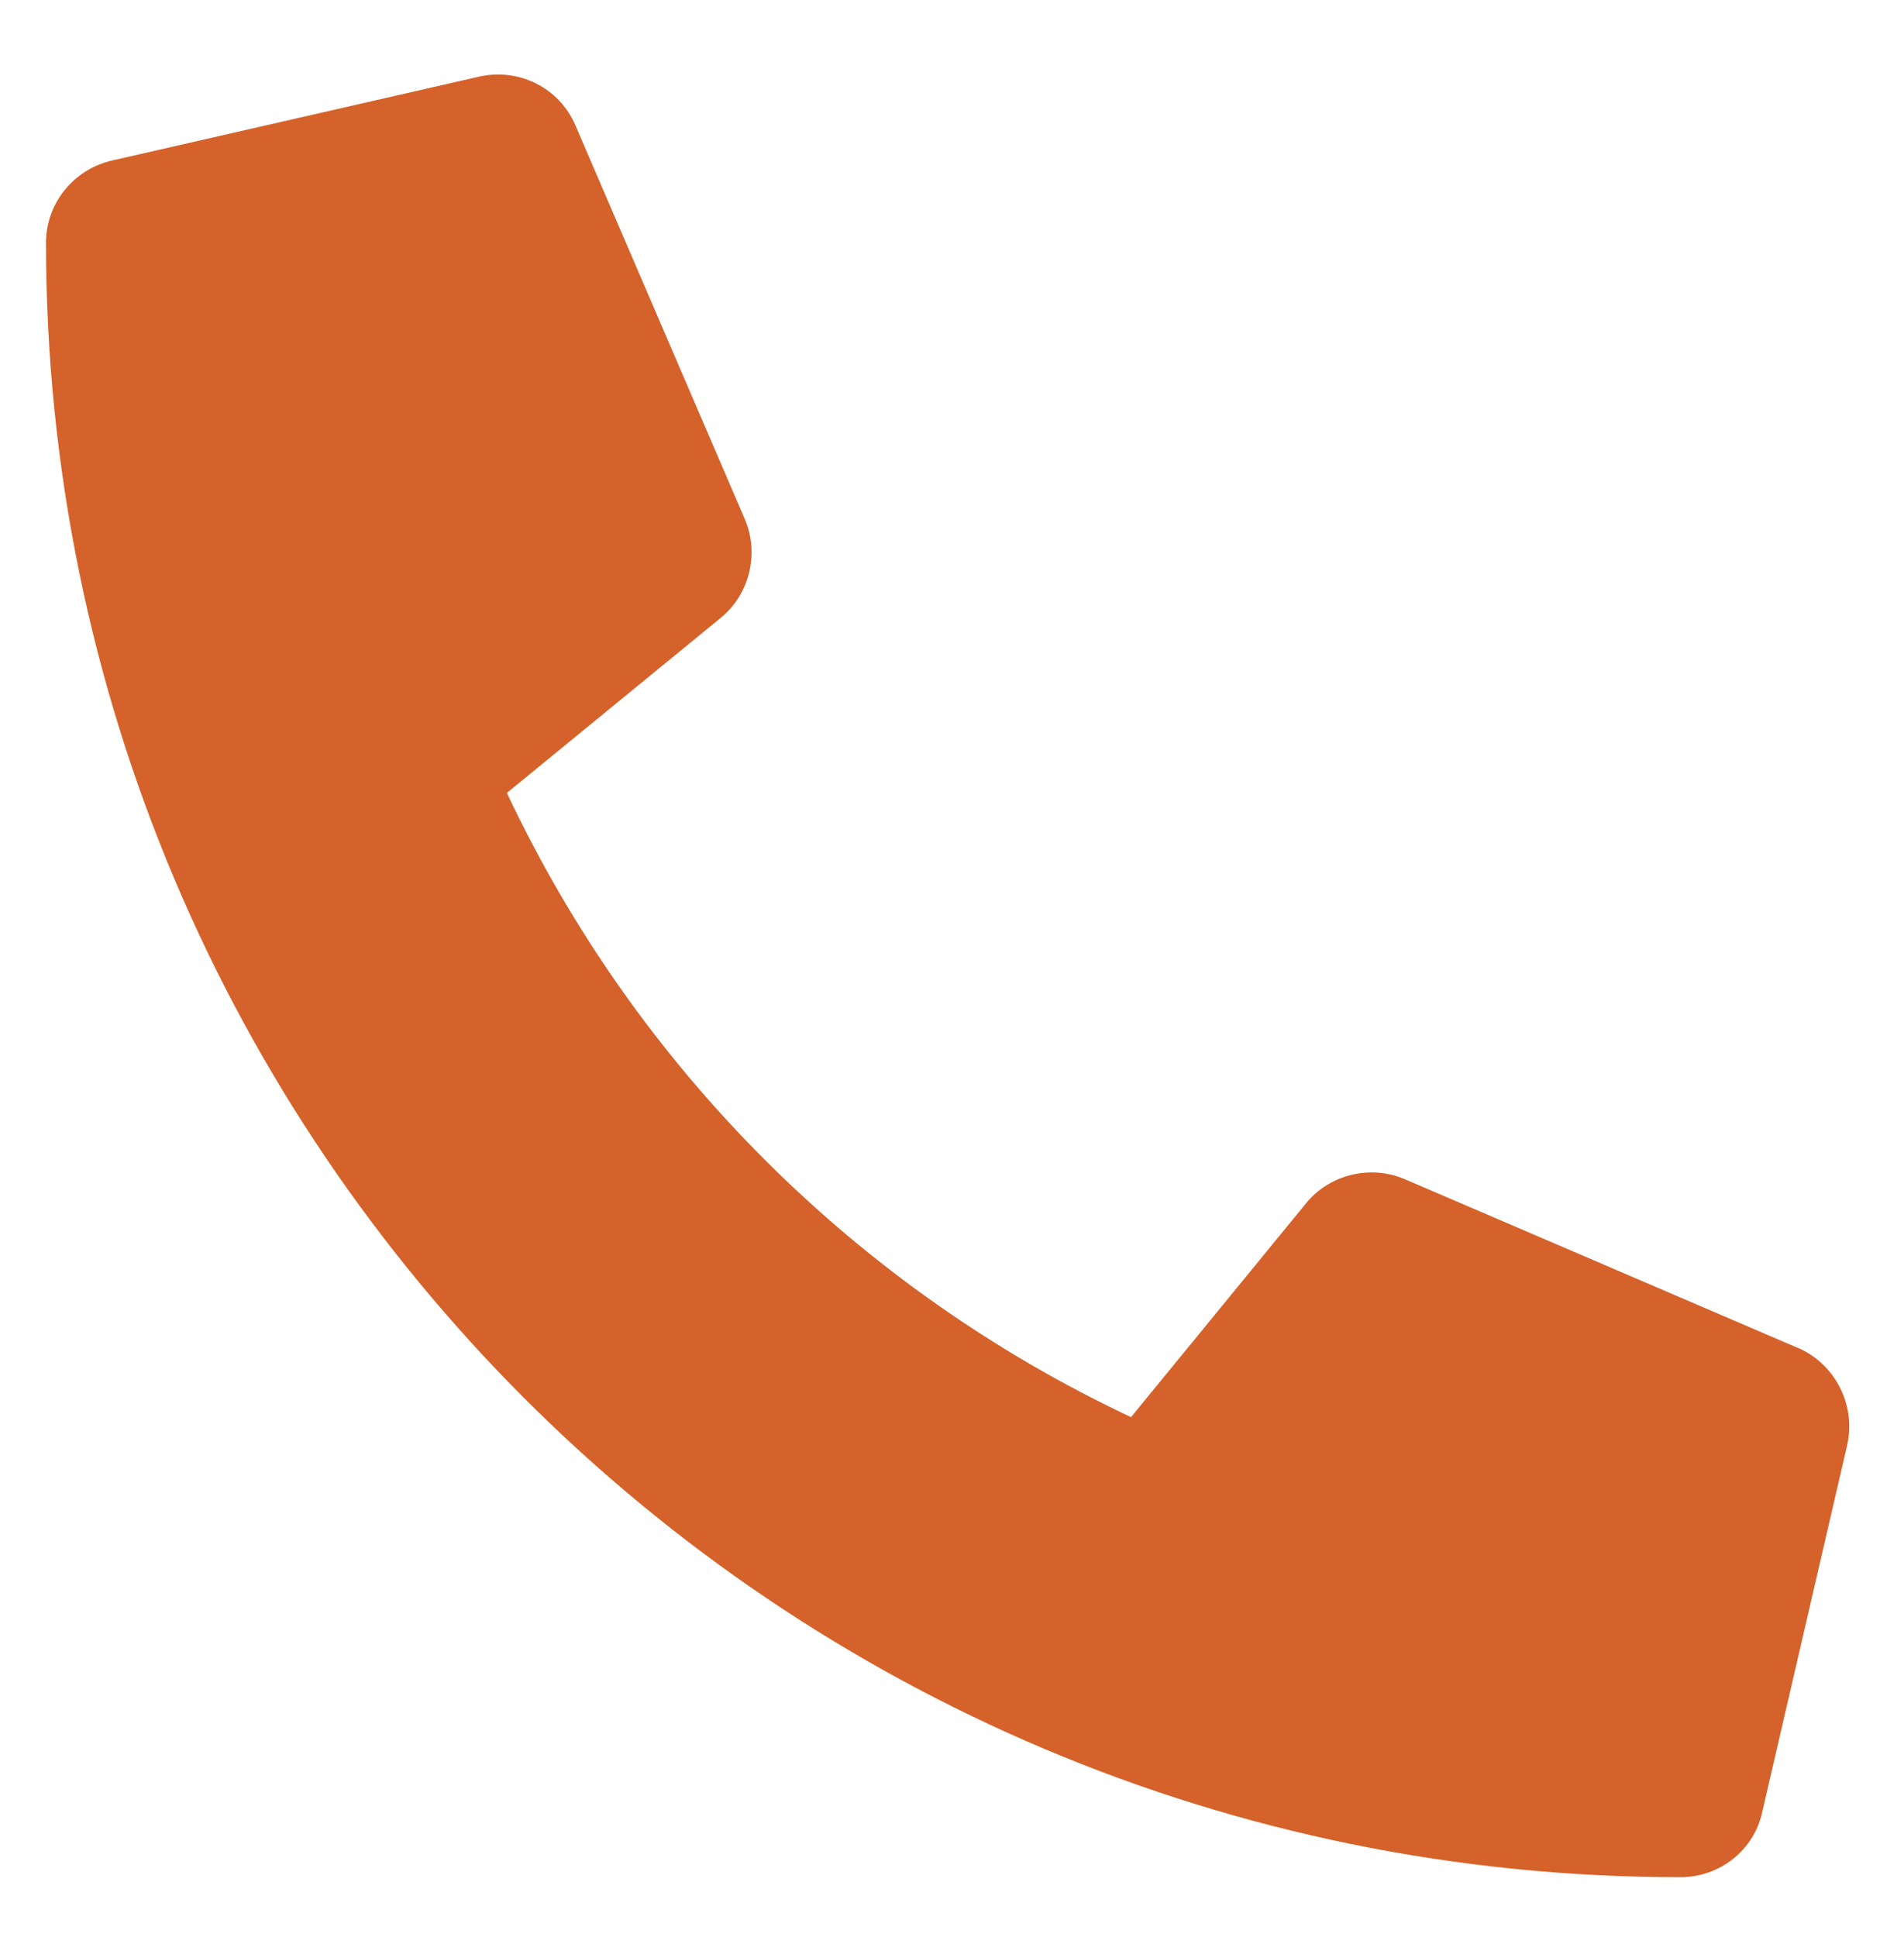 <?xml version="1.0" encoding="UTF-8"?><svg id="a" xmlns="http://www.w3.org/2000/svg" viewBox="0 0 21.11 21.47"><defs><style>.c{fill:#d5622a;stroke-width:0px;}</style></defs><path id="b" class="c" d="M19.95,14.95l-4.38-1.88c-.38-.16-.83-.05-1.09.27l-1.94,2.37c-3.04-1.43-5.49-3.88-6.92-6.92l2.37-1.94c.32-.26.43-.71.27-1.09l-1.88-4.37c-.18-.42-.63-.64-1.07-.54L1.24,1.78c-.43.1-.73.48-.73.91,0,10.01,8.11,18.12,18.12,18.12h0c.44,0,.82-.3.91-.73l.94-4.06c.1-.44-.13-.9-.55-1.08h0Z"/></svg>